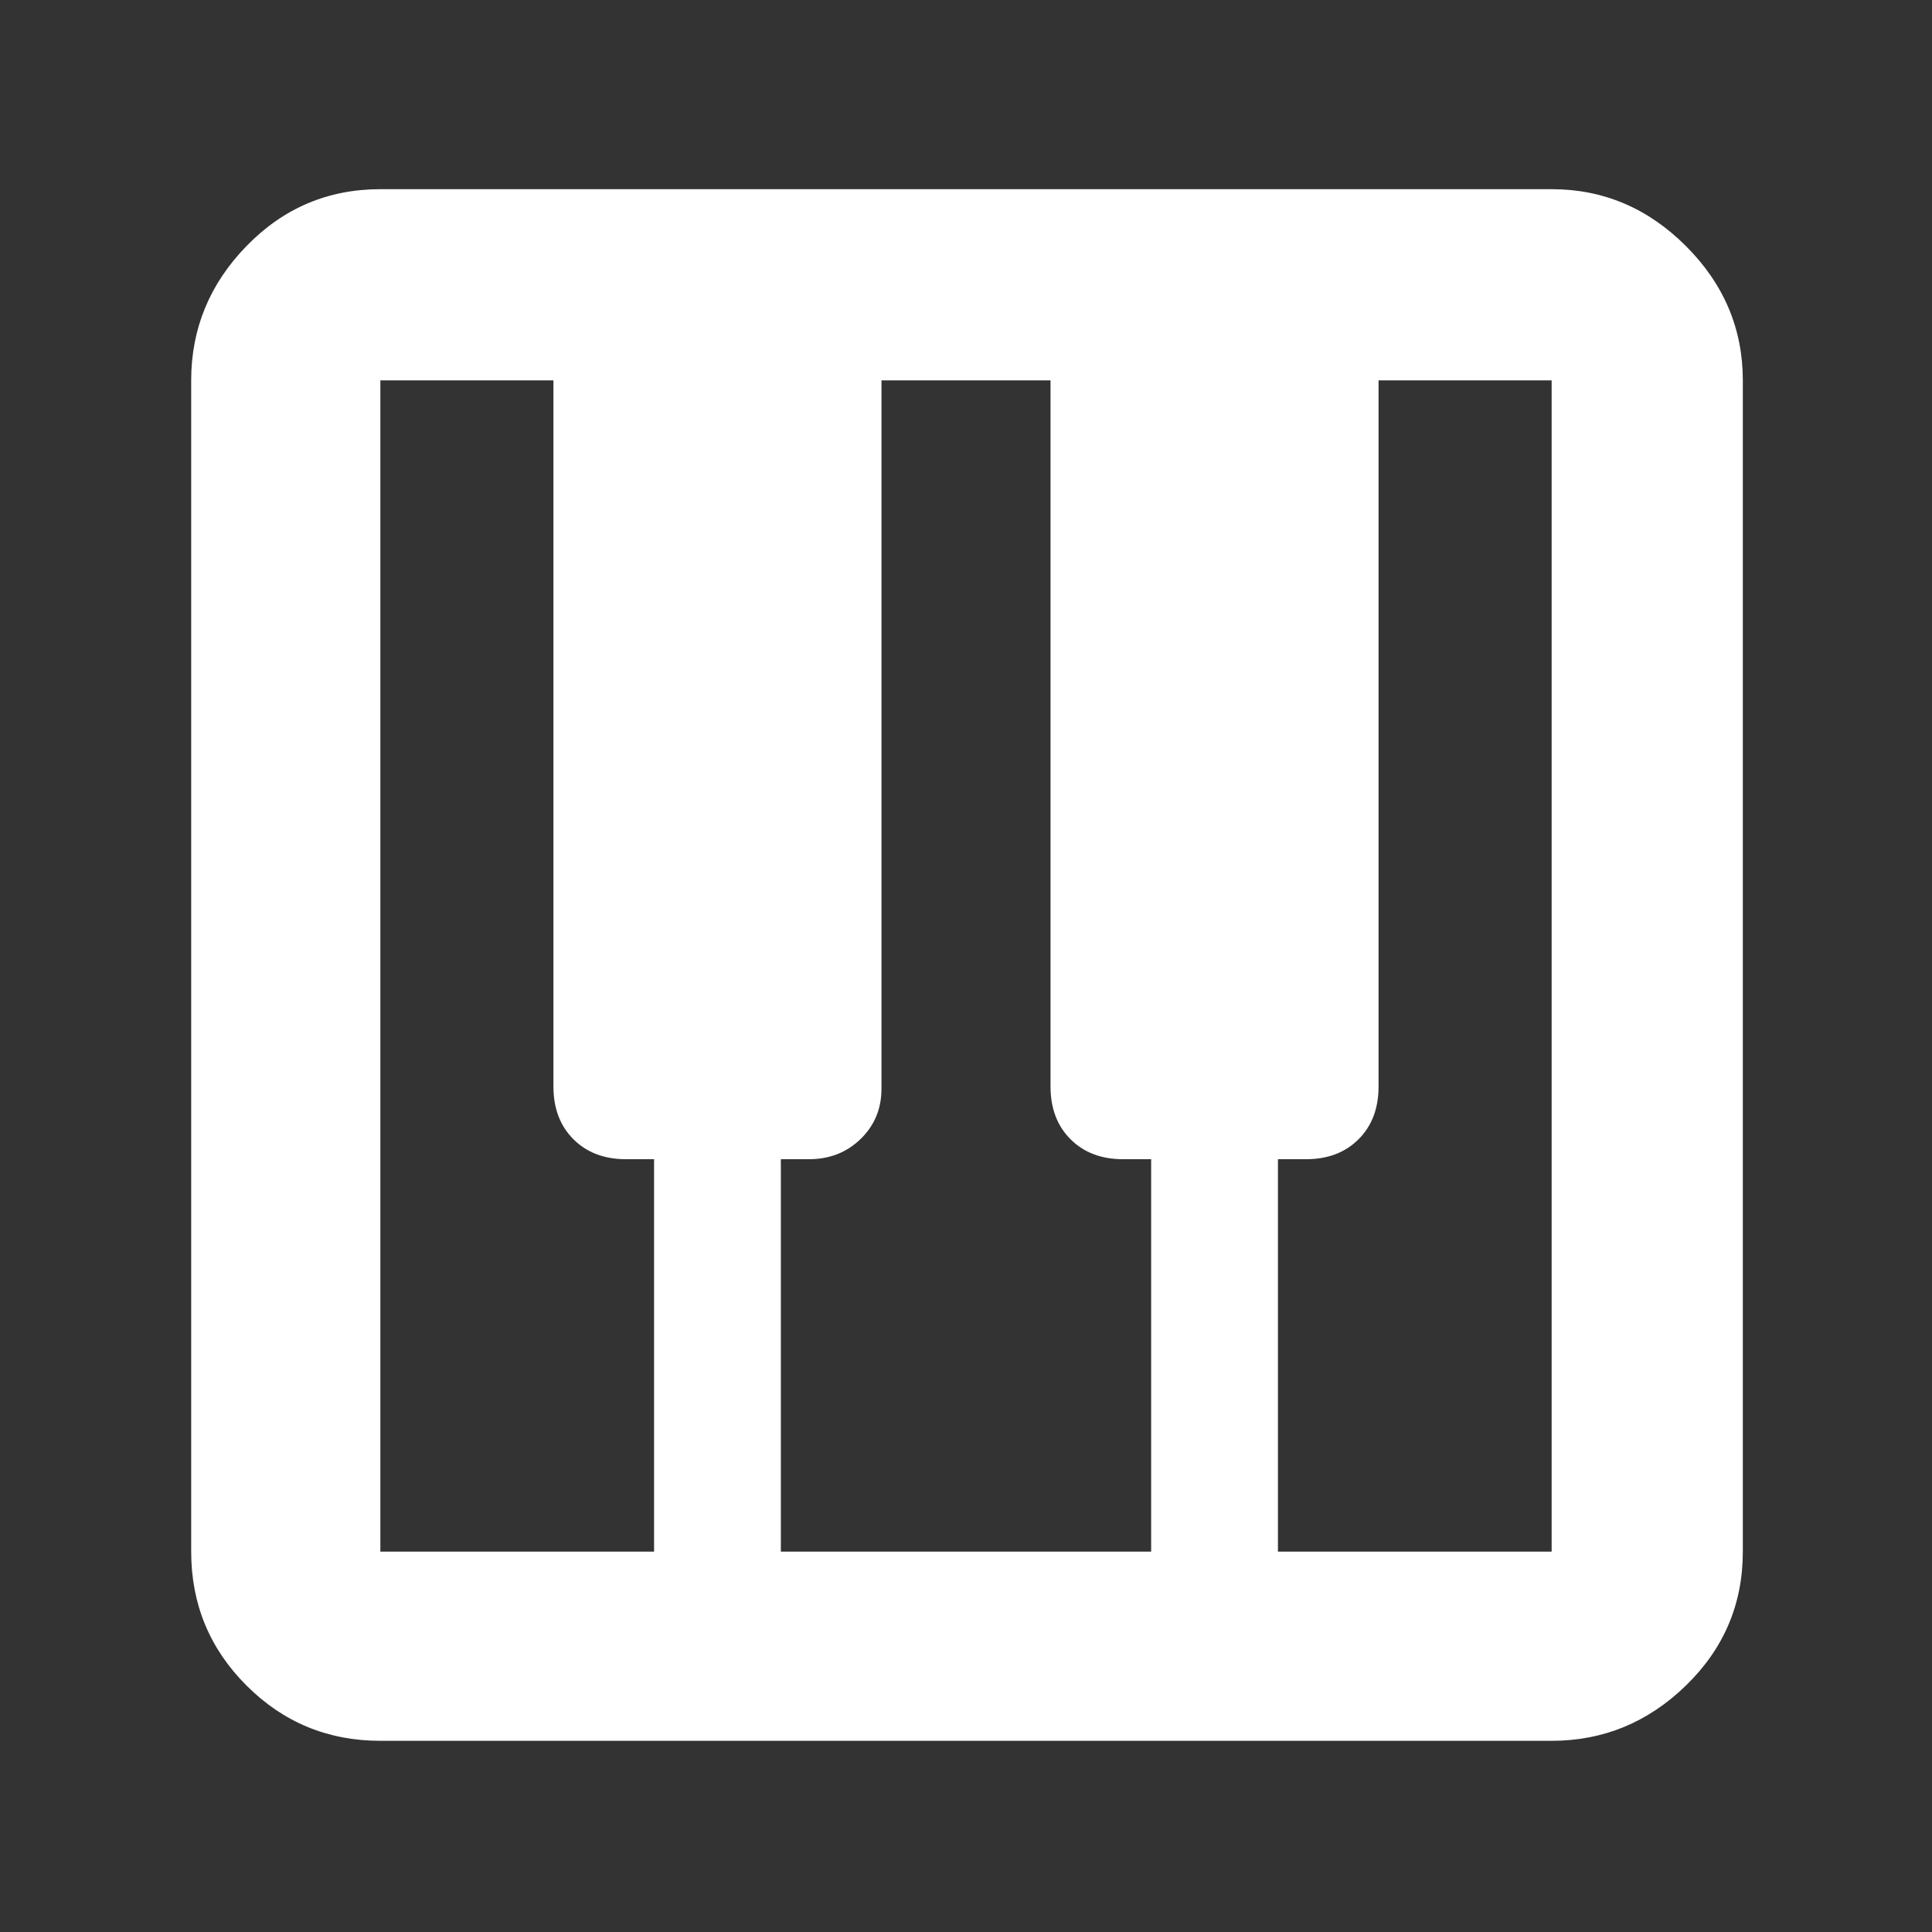 <?xml version="1.0" encoding="UTF-8" standalone="no"?>
<svg
   height="48"
   viewBox="0 -960 960 960"
   width="48"
   version="1.1"
   id="svg4"
   sodipodi:docname="piano.svg"
   inkscape:version="1.2 (dc2aedaf03, 2022-05-15)"
   xmlns:inkscape="http://www.inkscape.org/namespaces/inkscape"
   xmlns:sodipodi="http://sodipodi.sourceforge.net/DTD/sodipodi-0.dtd"
   xmlns="http://www.w3.org/2000/svg"
   xmlns:svg="http://www.w3.org/2000/svg">
  <rect x="0" y="-960" width="960" height="960" fill="#333333" stroke="none"/>
  <defs
     id="defs8" />
  <sodipodi:namedview
     id="namedview6"
     pagecolor="#ffffff"
     bordercolor="#666666"
     borderopacity="1.0"
     inkscape:showpageshadow="2"
     inkscape:pageopacity="0.0"
     inkscape:pagecheckerboard="0"
     inkscape:deskcolor="#d1d1d1"
     showgrid="false"
     inkscape:zoom="4.9166667"
     inkscape:cx="-3.7627119"
     inkscape:cy="24"
     inkscape:window-width="1920"
     inkscape:window-height="1009"
     inkscape:window-x="-8"
     inkscape:window-y="-8"
     inkscape:window-maximized="1"
     inkscape:current-layer="svg4" />
  <path
     d="M189-95q-39.05 0-66.525-27.475Q95-149.95 95-189v-582q0-38.463 27.475-66.731Q149.95-866 189-866h582q38.463 0 66.731 28.269Q866-809.463 866-771v582q0 39.05-28.269 66.525Q809.463-95 771-95H189Zm0-94h136v-195h-14q-16.15 0-26.075-9.925T275-420.143V-771h-86v582Zm446 0h136v-582h-86v350.857q0 16.293-9.925 26.218T649-384h-14v195Zm-247 0h184v-195h-14q-16.15 0-26.075-9.925T522-420.143V-771h-84v352q0 14.875-10.35 24.938Q417.3-384 402-384h-14v195Z"
     id="path2"
     style="fill:#ffffff;fill-opacity:1" />
</svg>
